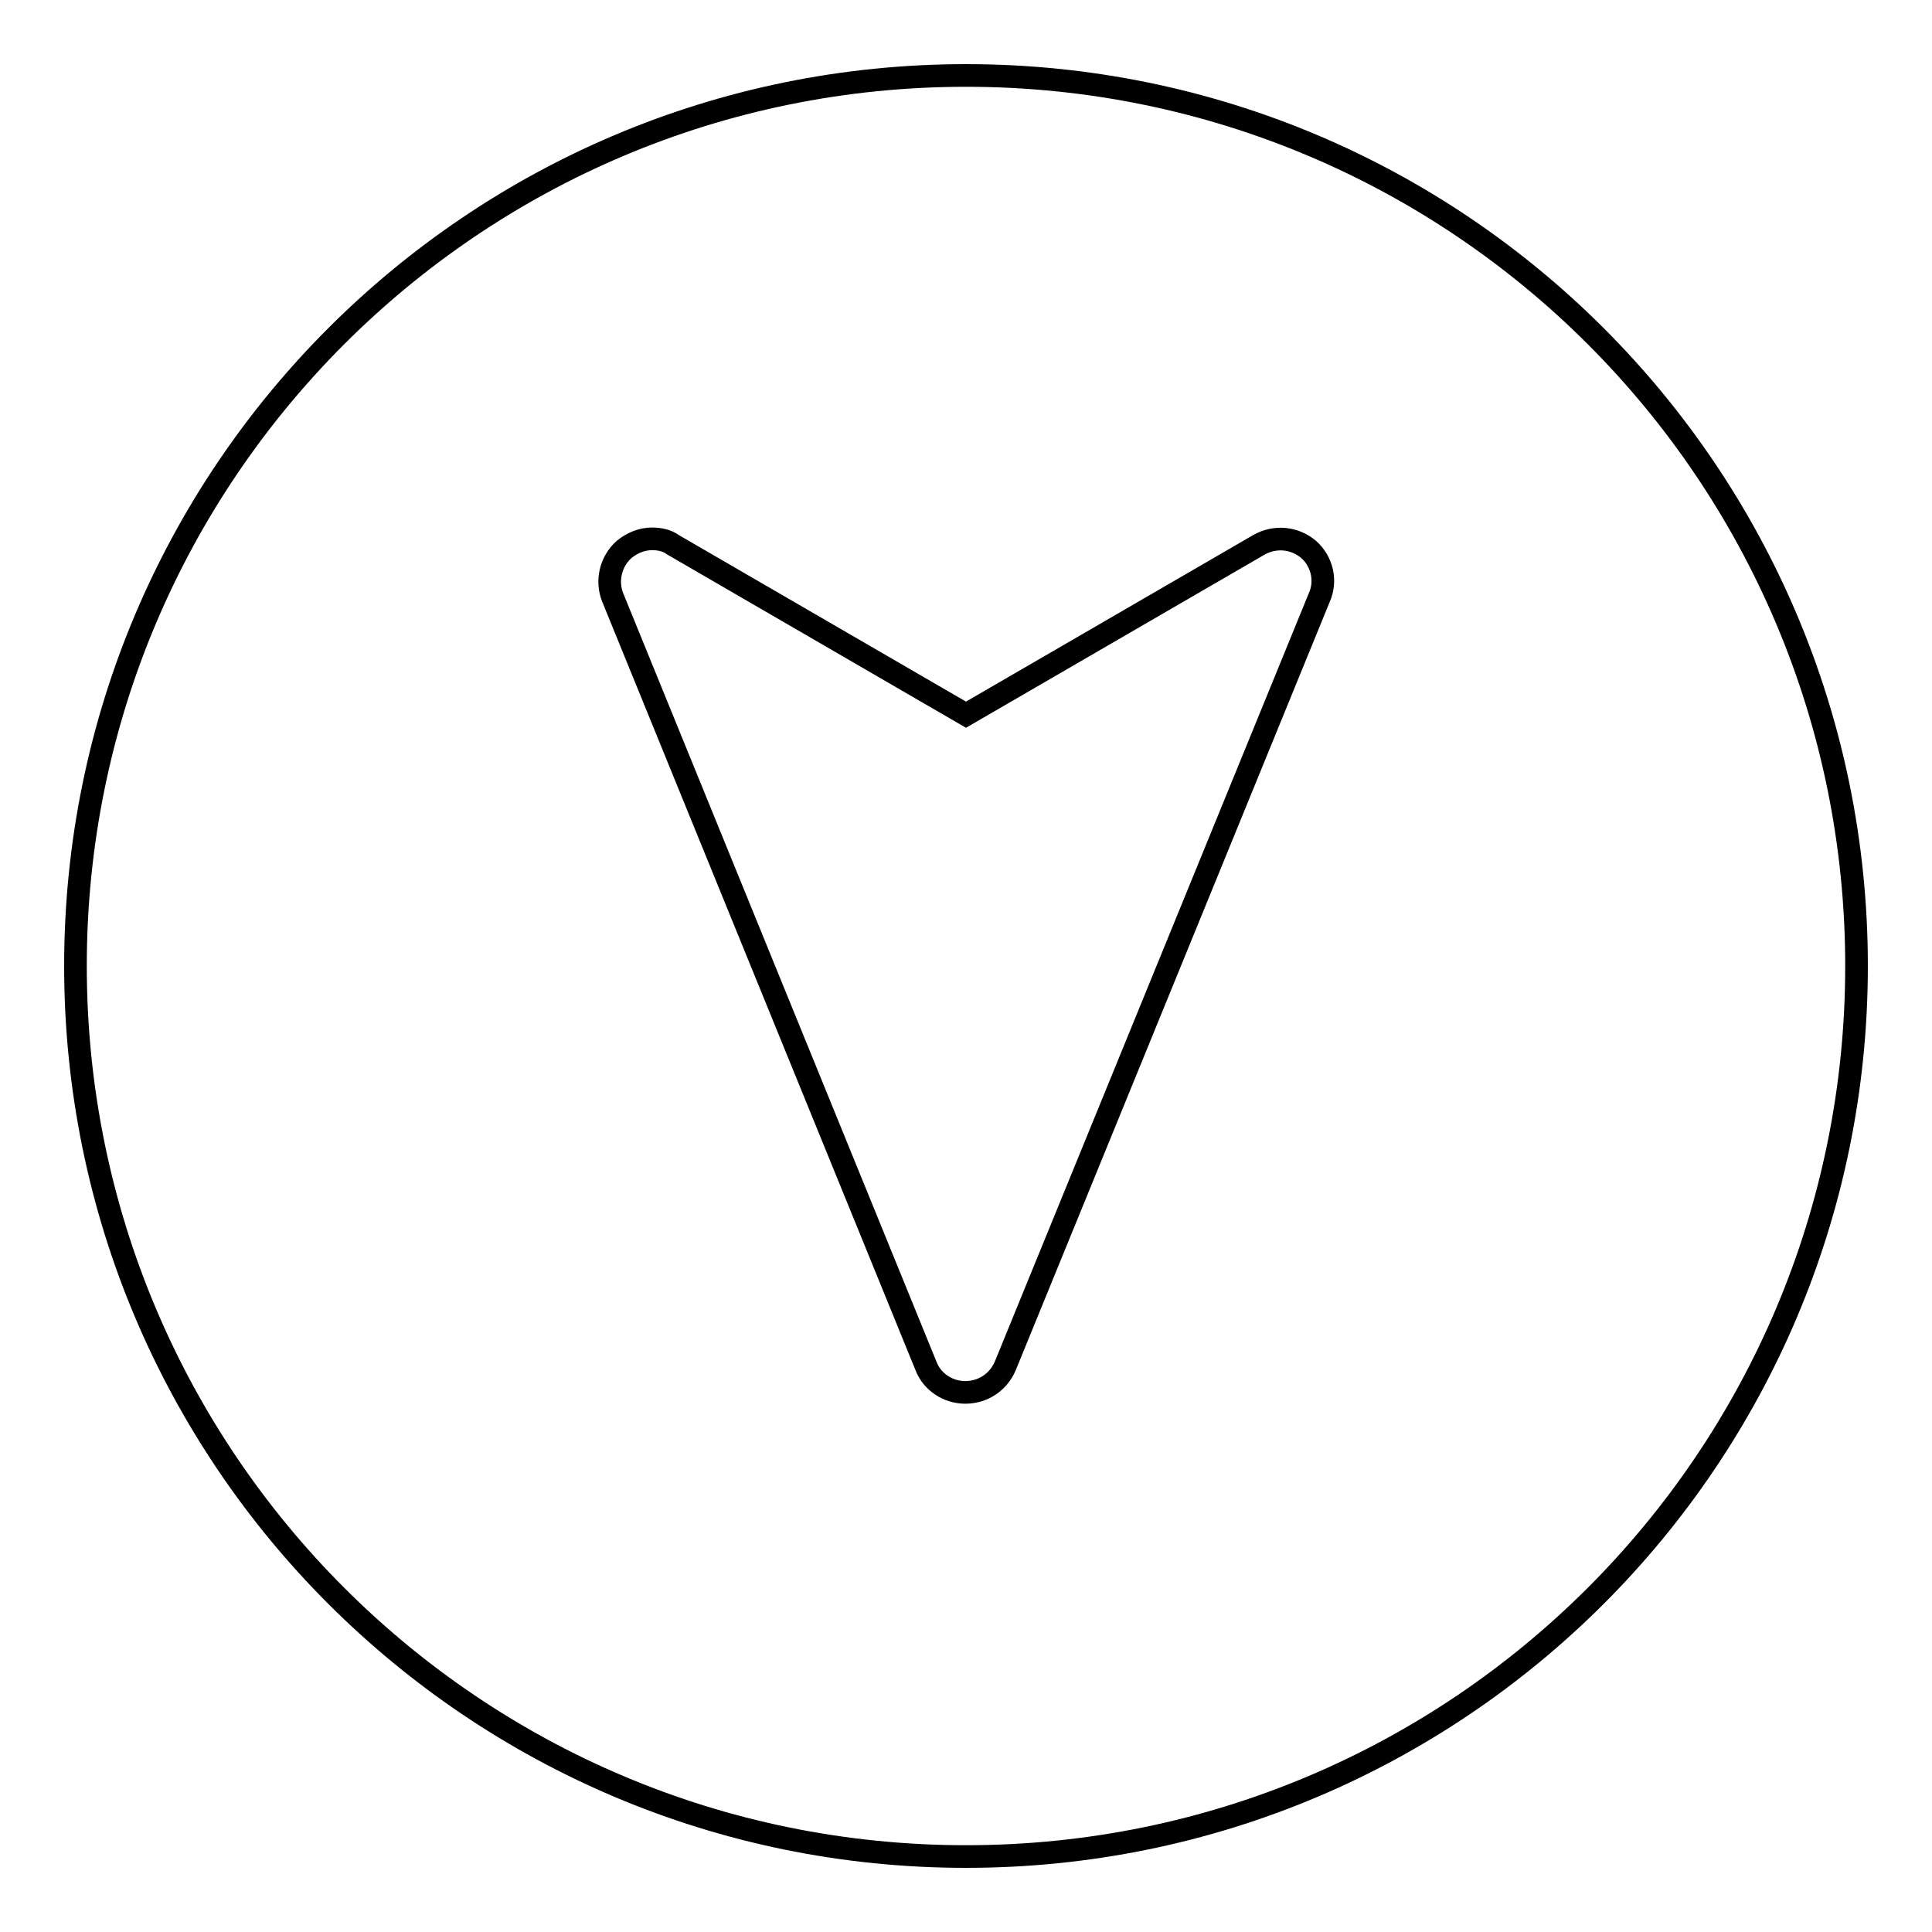 <?xml version="1.0" encoding="utf-8"?>
<!-- Svg Vector Icons : http://www.onlinewebfonts.com/icon -->
<!DOCTYPE svg PUBLIC "-//W3C//DTD SVG 1.1//EN" "http://www.w3.org/Graphics/SVG/1.1/DTD/svg11.dtd">
<svg version="1.1" xmlns="http://www.w3.org/2000/svg" xmlns:xlink="http://www.w3.org/1999/xlink" x="0px" y="0px" viewBox="0 0 256 256" enable-background="new 0 0 256 256" xml:space="preserve">
<g><g><g><path stroke-width="3" fill-opacity="0" stroke="#000000"  d="M128,10C62.8,10,10,62.8,10,128c0,65.2,52.8,118,118,118c65.2,0,118-52.8,118-118C246,62.8,193.2,10,128,10z M174.8,79.2l-41.6,101.8c-0.9,2.1-2.9,3.5-5.3,3.5c-2.3,0-4.4-1.4-5.2-3.5L81.2,79.2c-0.9-2.2-0.3-4.8,1.5-6.4c1.1-0.9,2.4-1.4,3.7-1.4c1,0,2,0.2,2.8,0.8L128,94.7l38.8-22.5c2.1-1.2,4.7-1,6.6,0.6C175.2,74.4,175.8,77,174.8,79.2z"/></g><g></g><g></g><g></g><g></g><g></g><g></g><g></g><g></g><g></g><g></g><g></g><g></g><g></g><g></g><g></g></g></g>
</svg>